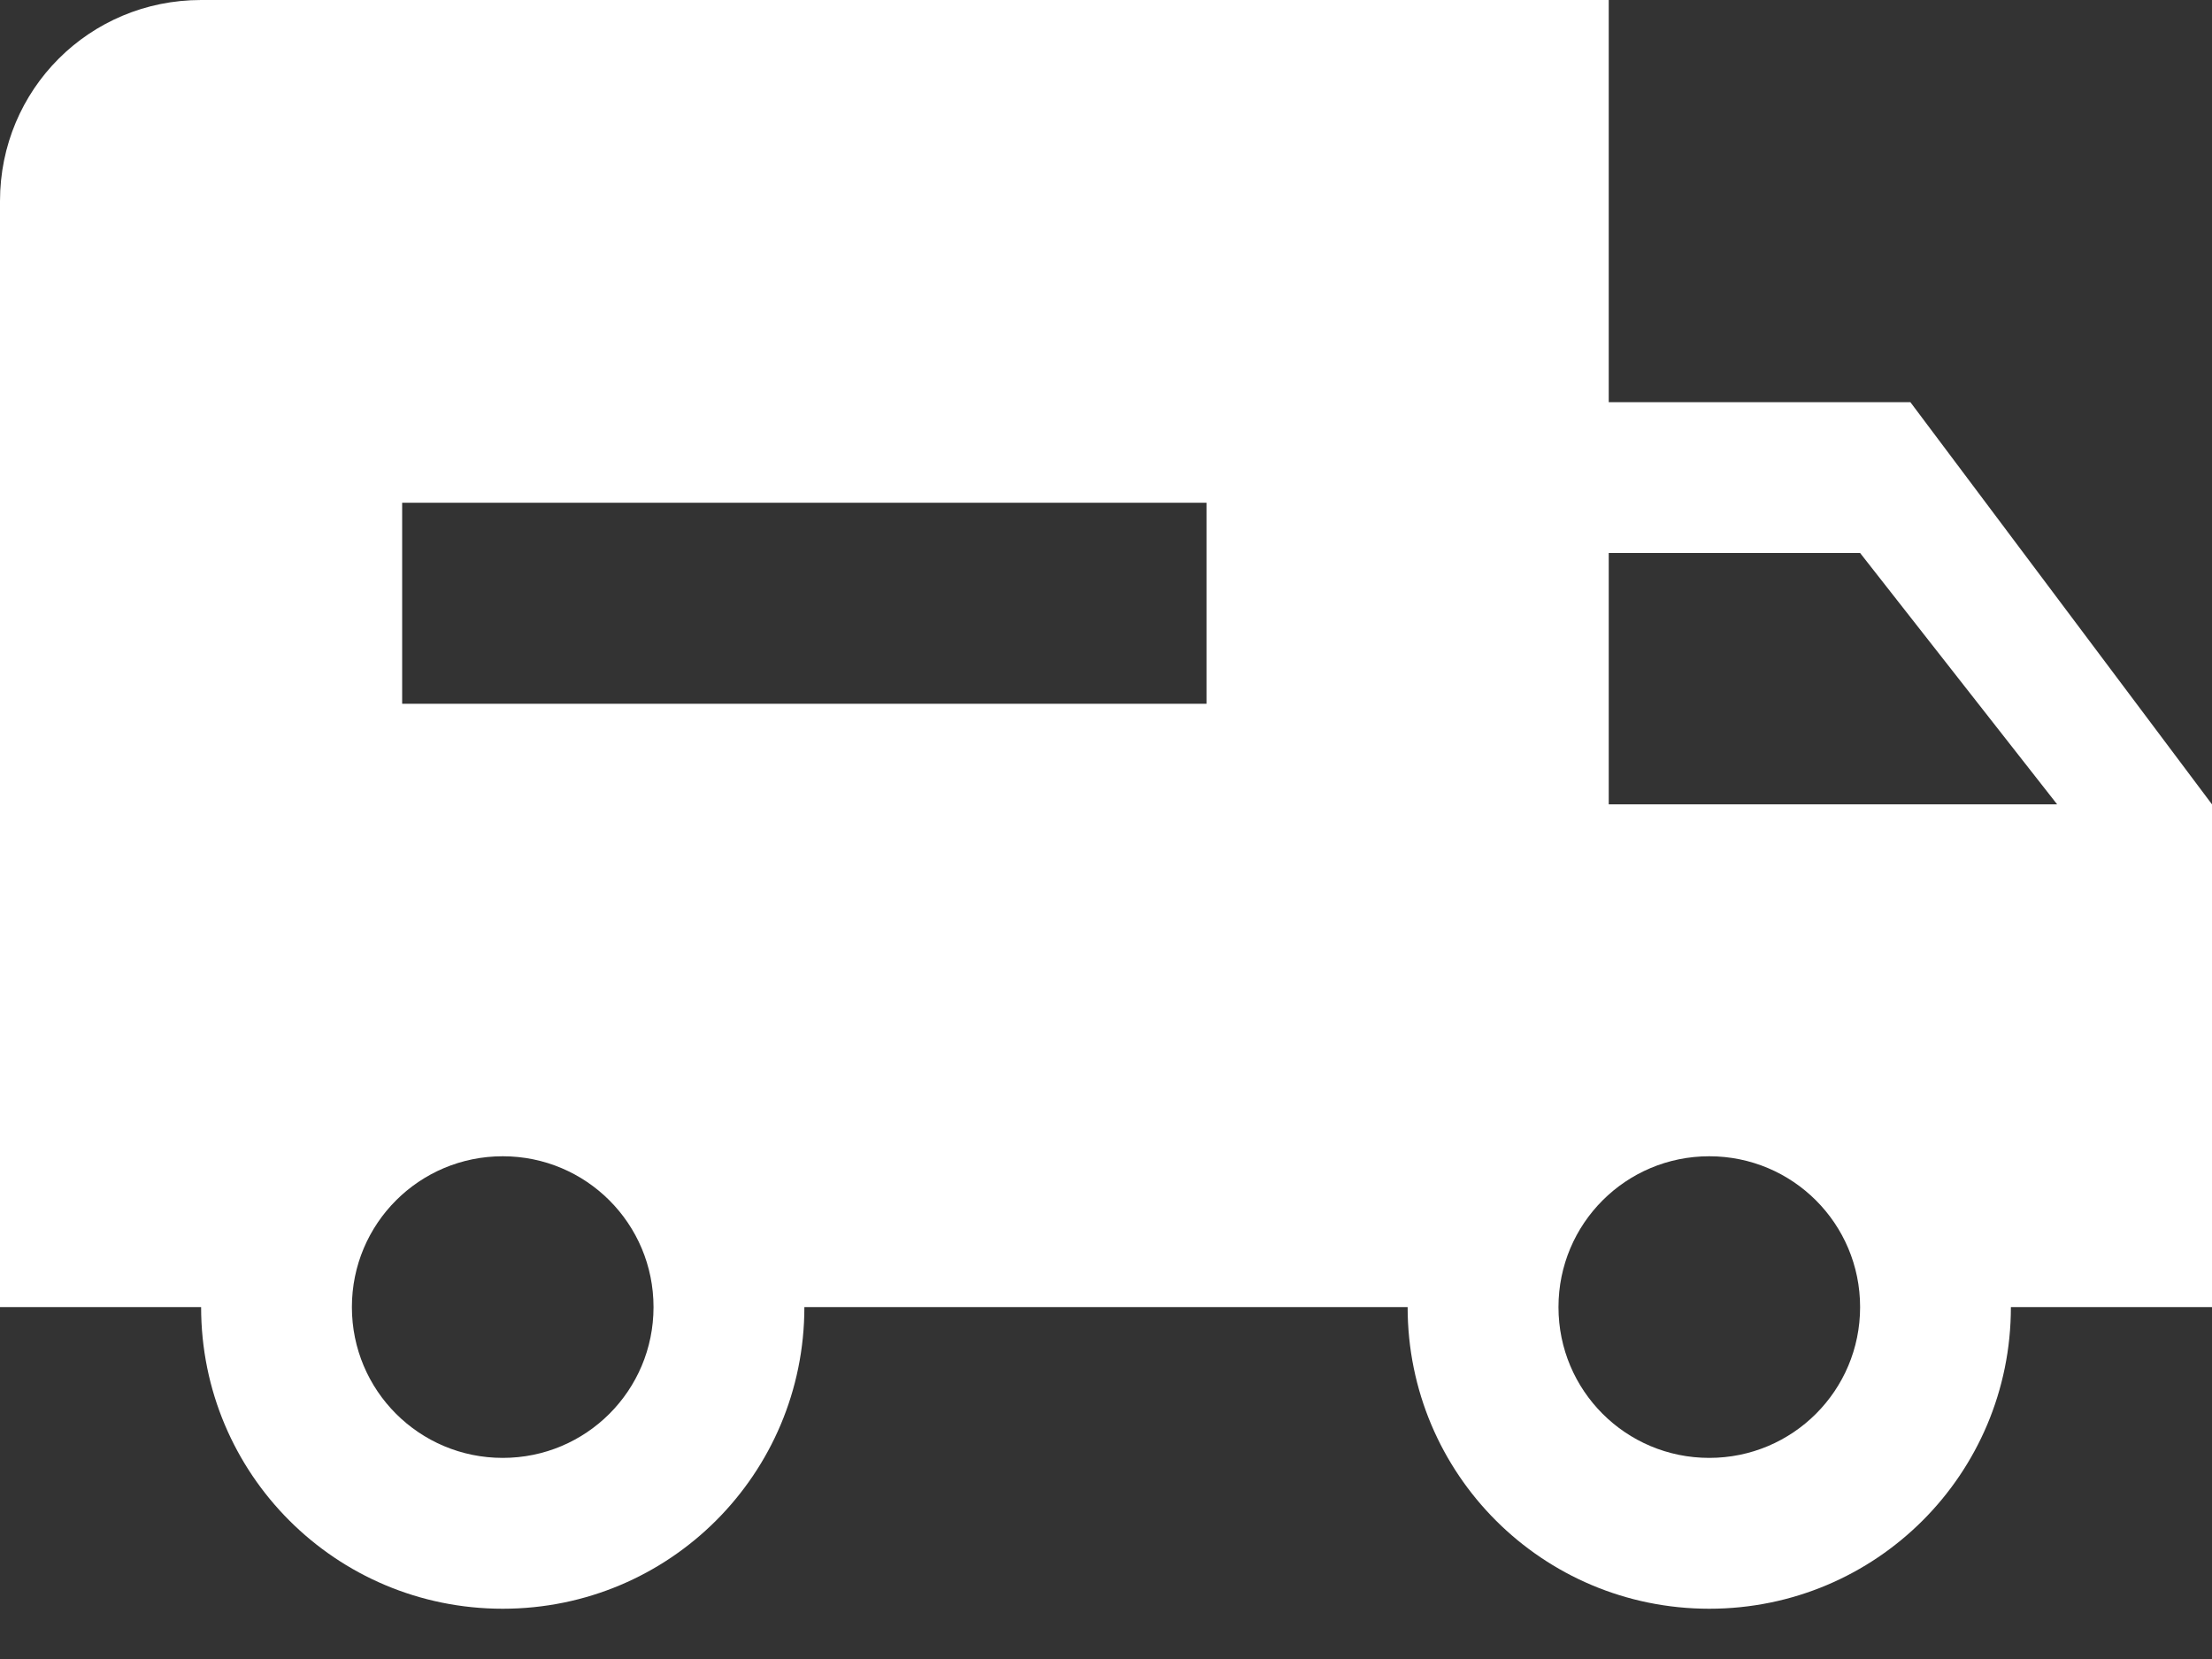 <svg width="36" height="27" viewBox="0 0 36 27" fill="none" xmlns="http://www.w3.org/2000/svg">
<rect x="0" y="0" width="36" height="27" fill="#333333" stroke="none"/>
<path d="M31.091 6.545H26.182V0H3.273C1.456 0 0 1.456 0 3.273V21.273H3.273C3.273 23.989 5.465 26.182 8.182 26.182C10.898 26.182 13.091 23.989 13.091 21.273H22.909C22.909 23.989 25.102 26.182 27.818 26.182C30.535 26.182 32.727 23.989 32.727 21.273H36V13.091L31.091 6.545ZM8.182 23.727C6.824 23.727 5.727 22.631 5.727 21.273C5.727 19.915 6.824 18.818 8.182 18.818C9.54 18.818 10.636 19.915 10.636 21.273C10.636 22.631 9.54 23.727 8.182 23.727ZM19.636 11.454H6.545V8.182H19.636V11.454ZM27.818 23.727C26.46 23.727 25.364 22.631 25.364 21.273C25.364 19.915 26.46 18.818 27.818 18.818C29.176 18.818 30.273 19.915 30.273 21.273C30.273 22.631 29.176 23.727 27.818 23.727ZM26.182 13.091V9H30.273L33.48 13.091H26.182Z" fill="white"/>
</svg>
